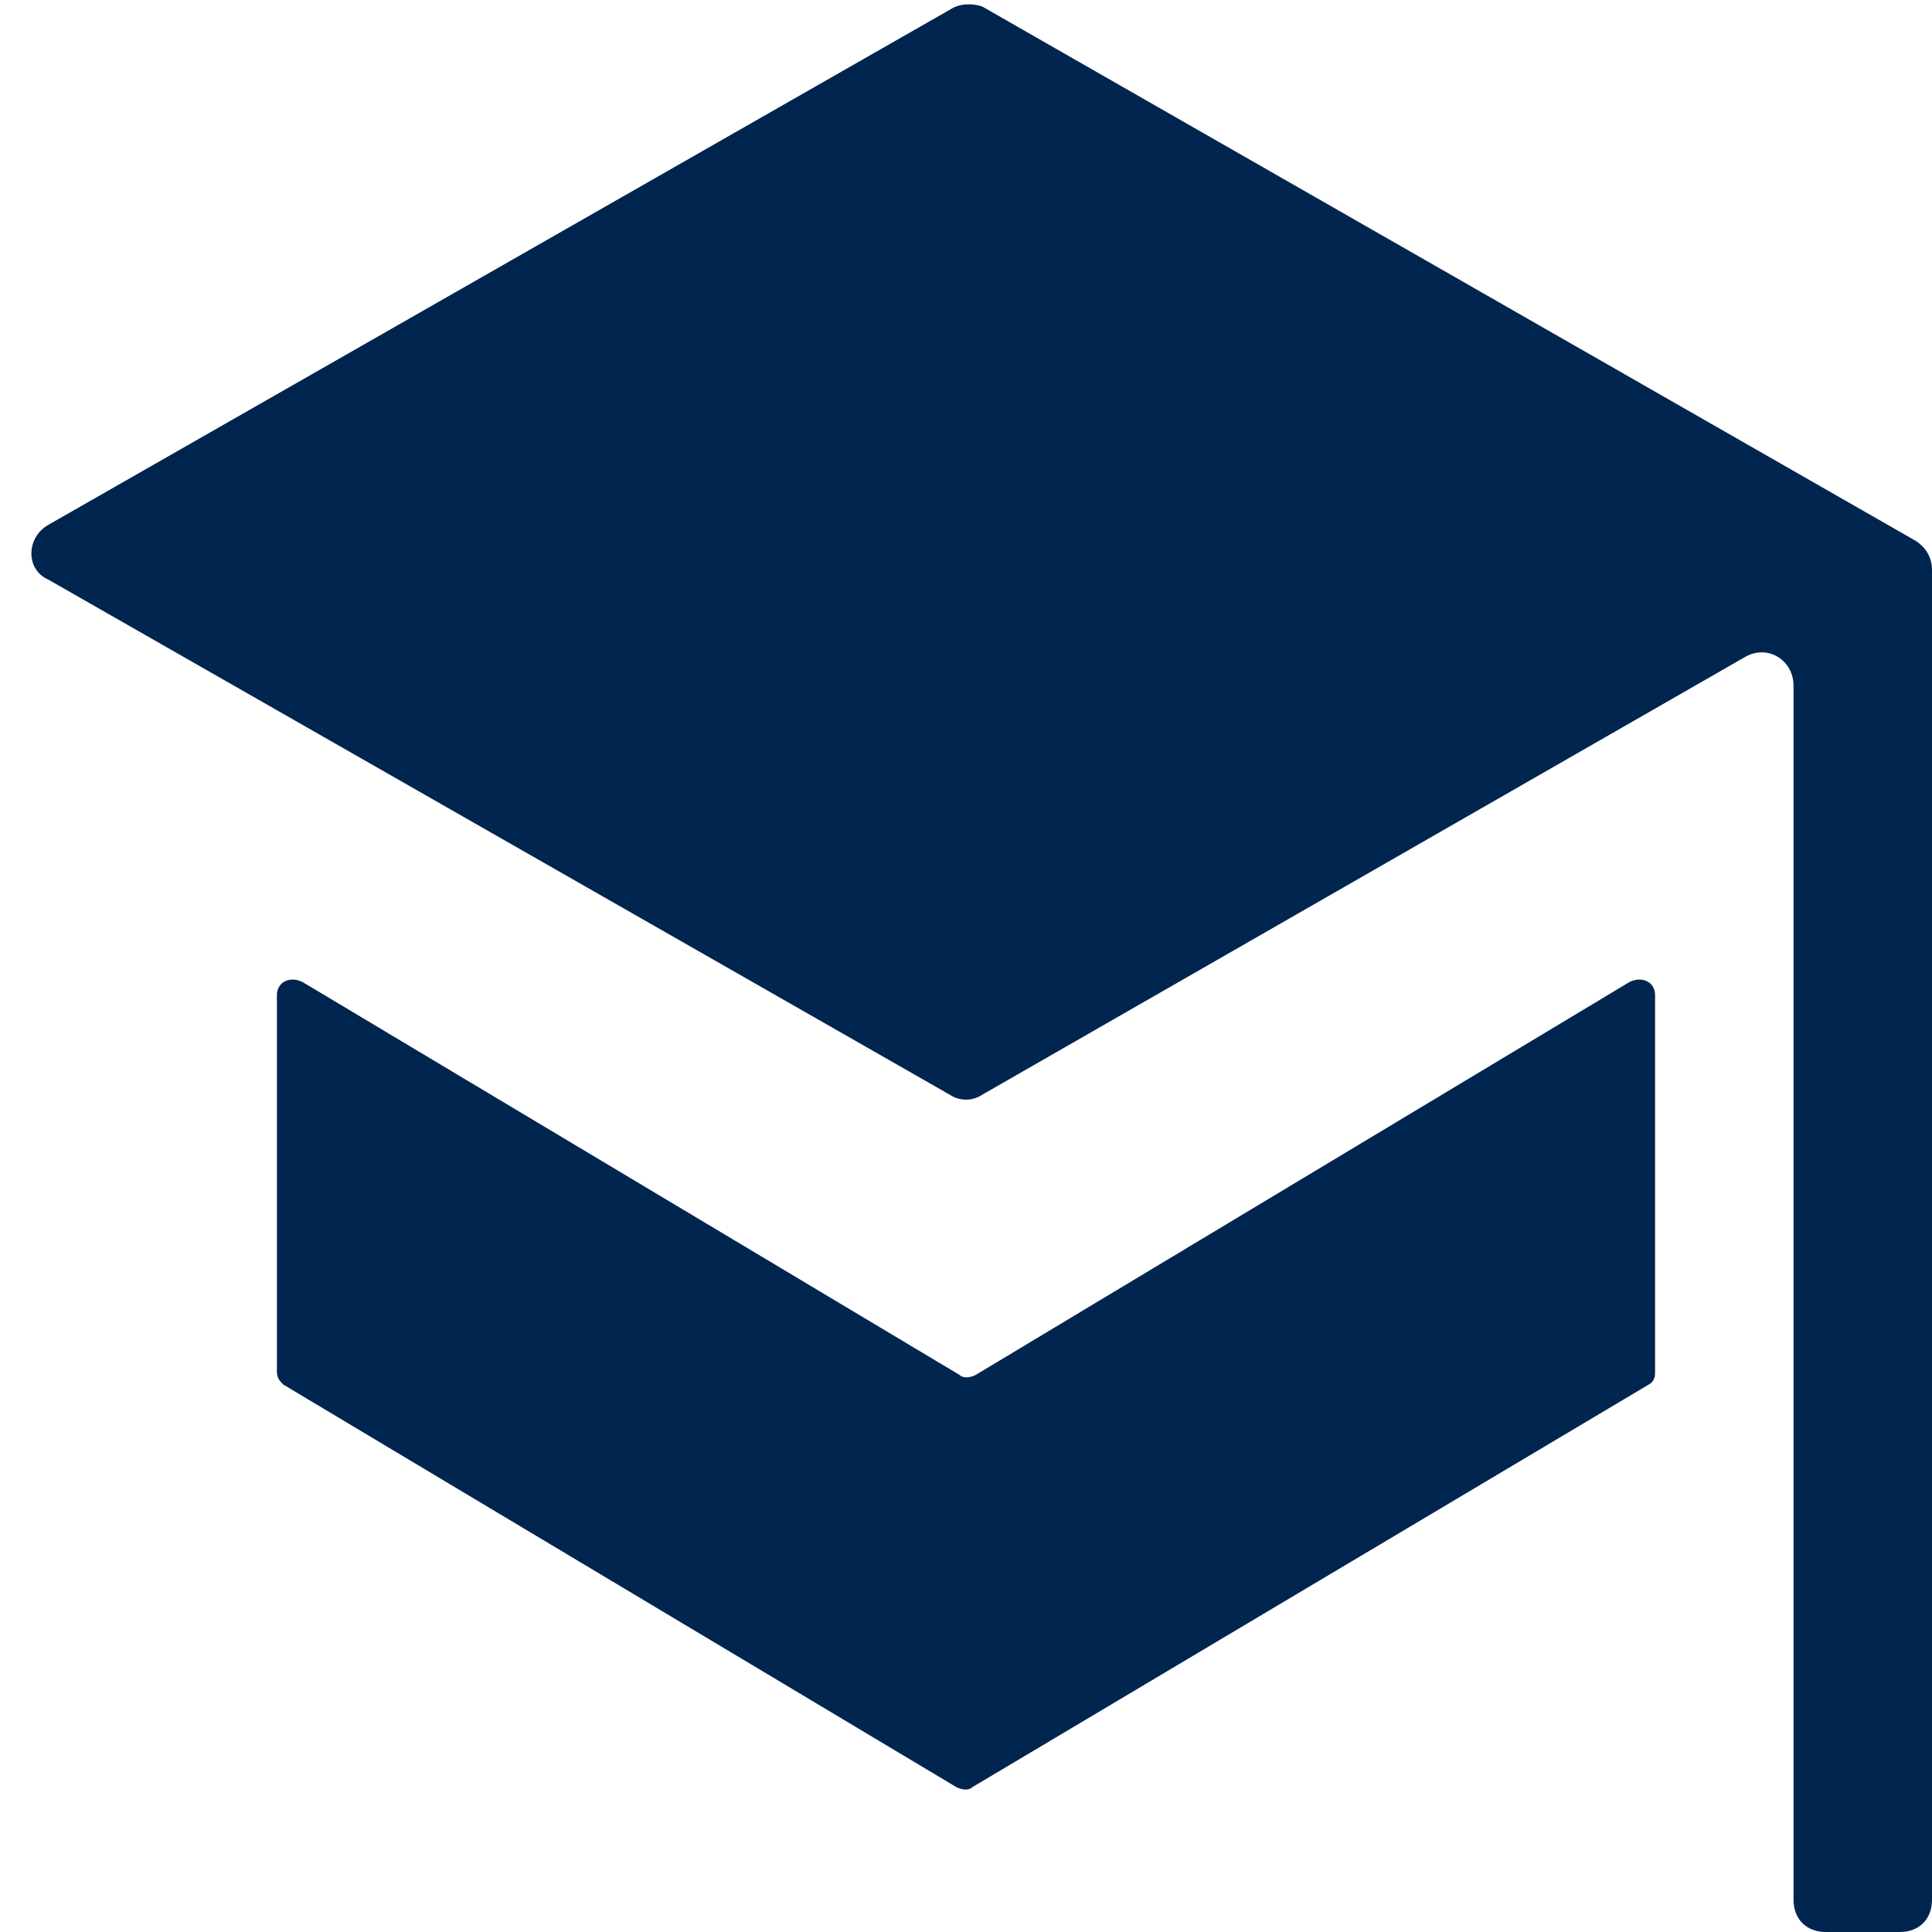 <?xml version="1.0" encoding="UTF-8"?> <svg xmlns="http://www.w3.org/2000/svg" xmlns:xlink="http://www.w3.org/1999/xlink" version="1.1" id="Layer_1" x="0px" y="0px" viewBox="0 0 60 60" style="enable-background:new 0 0 60 60;" xml:space="preserve"> <style type="text/css"> .st0{fill:#00254F;} </style> <path class="st0" d="M29.5,0.3l-28,16c-0.7,0.4-0.7,1.4,0,1.7l28,16c0.3,0.2,0.7,0.2,1,0l23.7-13.6c0.7-0.4,1.5,0.1,1.5,0.9V59 c0,0.6,0.4,1,1,1H59c0.6,0,1-0.4,1-1V17.7c0-0.4-0.2-0.7-0.5-0.9l-29-16.6C30.2,0.1,29.8,0.1,29.5,0.3z"></path> <path class="st0" d="M8.6,30.9v11.7c0,0.2,0.1,0.3,0.2,0.4l20.9,12.5c0.2,0.1,0.4,0.1,0.5,0L51.2,43c0.2-0.1,0.2-0.3,0.2-0.4V30.9 c0-0.4-0.4-0.6-0.8-0.4L30.3,42.7c-0.2,0.1-0.4,0.1-0.5,0L9.4,30.5C9,30.3,8.6,30.5,8.6,30.9z"></path> </svg> 